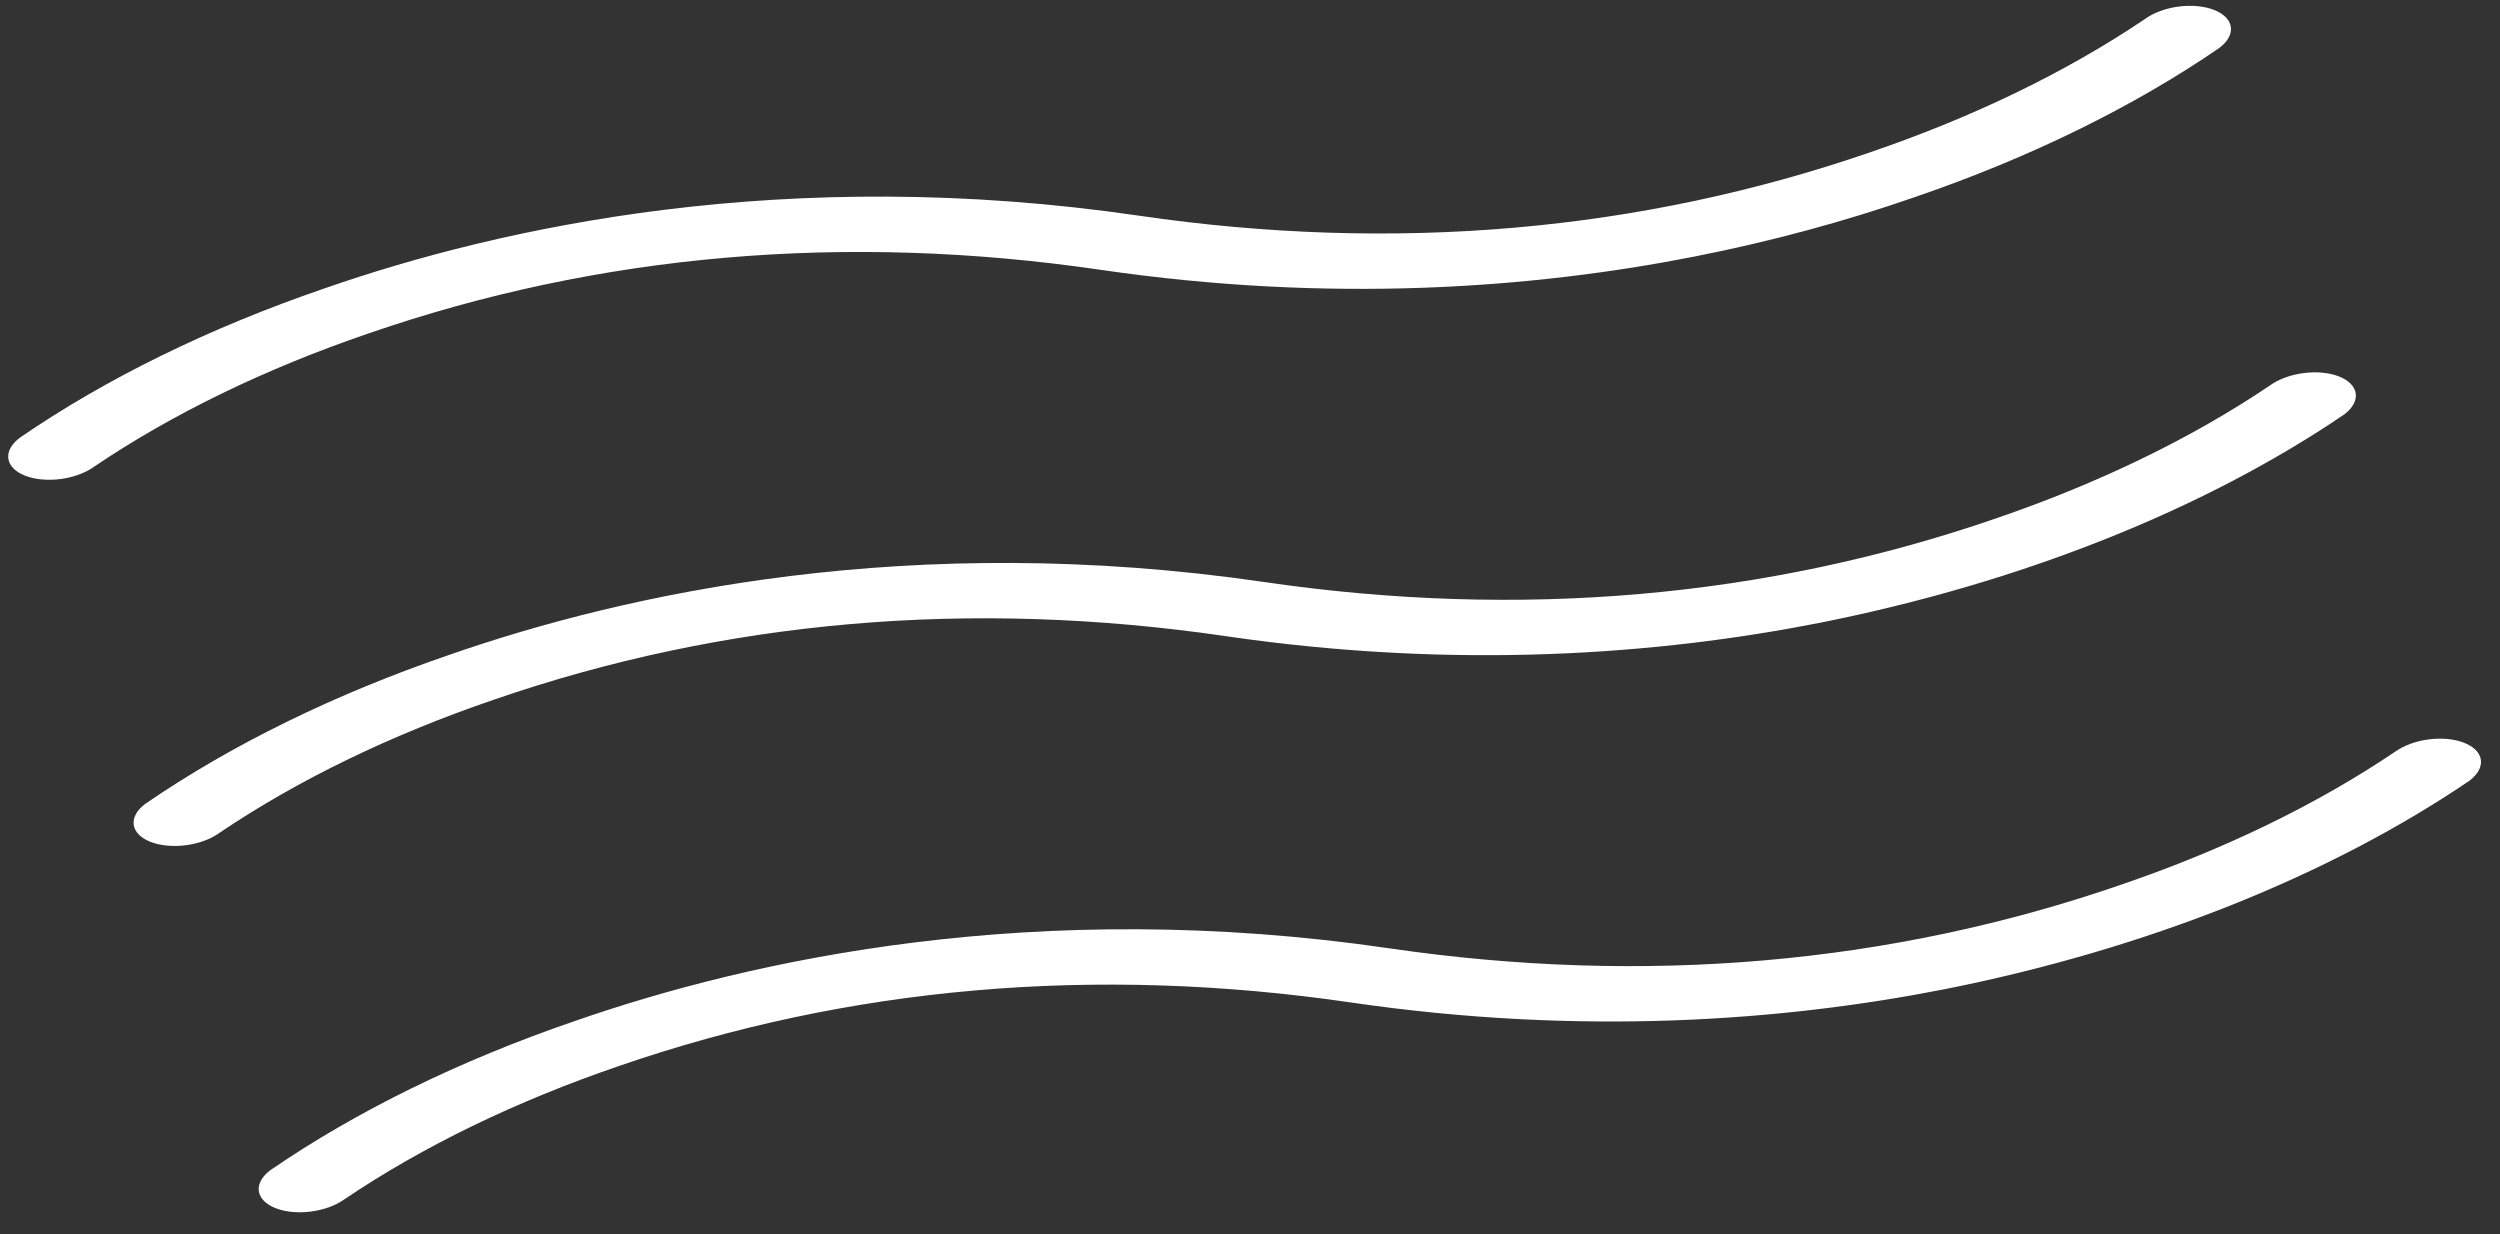 <?xml version="1.0" encoding="UTF-8"?> <svg xmlns="http://www.w3.org/2000/svg" width="79" height="39" viewBox="0 0 79 39" fill="none"><rect x="0" y="0" width="79" height="39" fill="#333333" stroke="none"/> <path d="M0.794 15.032C0.483 14.911 0.292 14.715 0.263 14.489C0.233 14.262 0.367 14.024 0.636 13.825C3.356 11.959 6.619 10.36 10.238 9.119C15.834 7.169 24.846 5.185 35.994 6.816C44.061 7.995 51.842 7.319 59.121 4.804C62.375 3.692 65.317 2.264 67.783 0.599C68.054 0.402 68.435 0.261 68.843 0.208C69.251 0.154 69.654 0.192 69.963 0.313C70.273 0.434 70.464 0.628 70.495 0.854C70.526 1.079 70.394 1.317 70.129 1.516C67.409 3.381 64.146 4.981 60.528 6.222C58.301 6.998 55.958 7.631 53.551 8.106C48.444 9.112 42.066 9.592 34.771 8.525C26.705 7.345 18.923 8.022 11.644 10.537C8.39 11.648 5.448 13.076 2.982 14.742C2.712 14.94 2.33 15.082 1.919 15.137C1.509 15.191 1.104 15.153 0.794 15.032ZM71.738 12.175C69.271 13.84 66.329 15.268 63.076 16.38C55.797 18.894 48.015 19.571 39.949 18.392C28.8 16.762 19.789 18.744 14.192 20.695C10.573 21.936 7.31 23.535 4.591 25.401C4.325 25.599 4.194 25.838 4.225 26.063C4.256 26.288 4.447 26.482 4.756 26.603C5.066 26.724 5.468 26.762 5.877 26.709C6.285 26.655 6.666 26.515 6.936 26.317C9.403 24.652 12.345 23.224 15.598 22.113C22.877 19.598 30.659 18.921 38.725 20.101C46.02 21.168 52.398 20.687 57.505 19.681C63.838 18.42 69.636 16.115 74.084 13.092C74.345 12.893 74.473 12.656 74.441 12.432C74.408 12.208 74.218 12.015 73.91 11.895C73.602 11.775 73.202 11.736 72.796 11.789C72.389 11.841 72.009 11.98 71.738 12.175L71.738 12.175ZM75.692 23.75C73.226 25.416 70.284 26.844 67.03 27.955C59.751 30.47 51.97 31.147 43.903 29.967C32.755 28.337 23.743 30.32 18.146 32.271C14.528 33.511 11.264 35.111 8.545 36.976C8.28 37.175 8.148 37.413 8.179 37.639C8.21 37.864 8.401 38.058 8.711 38.179C9.02 38.3 9.423 38.338 9.831 38.284C10.239 38.231 10.62 38.09 10.891 37.893C13.357 36.228 16.299 34.8 19.553 33.688C26.832 31.173 34.613 30.497 42.68 31.677C49.974 32.743 56.353 32.263 61.46 31.257C67.792 29.996 73.59 27.691 78.038 24.668C78.299 24.469 78.428 24.232 78.395 24.008C78.363 23.784 78.172 23.591 77.864 23.471C77.557 23.35 77.156 23.312 76.75 23.365C76.344 23.417 75.964 23.556 75.692 23.751L75.692 23.75Z" fill="white"></path> </svg> 